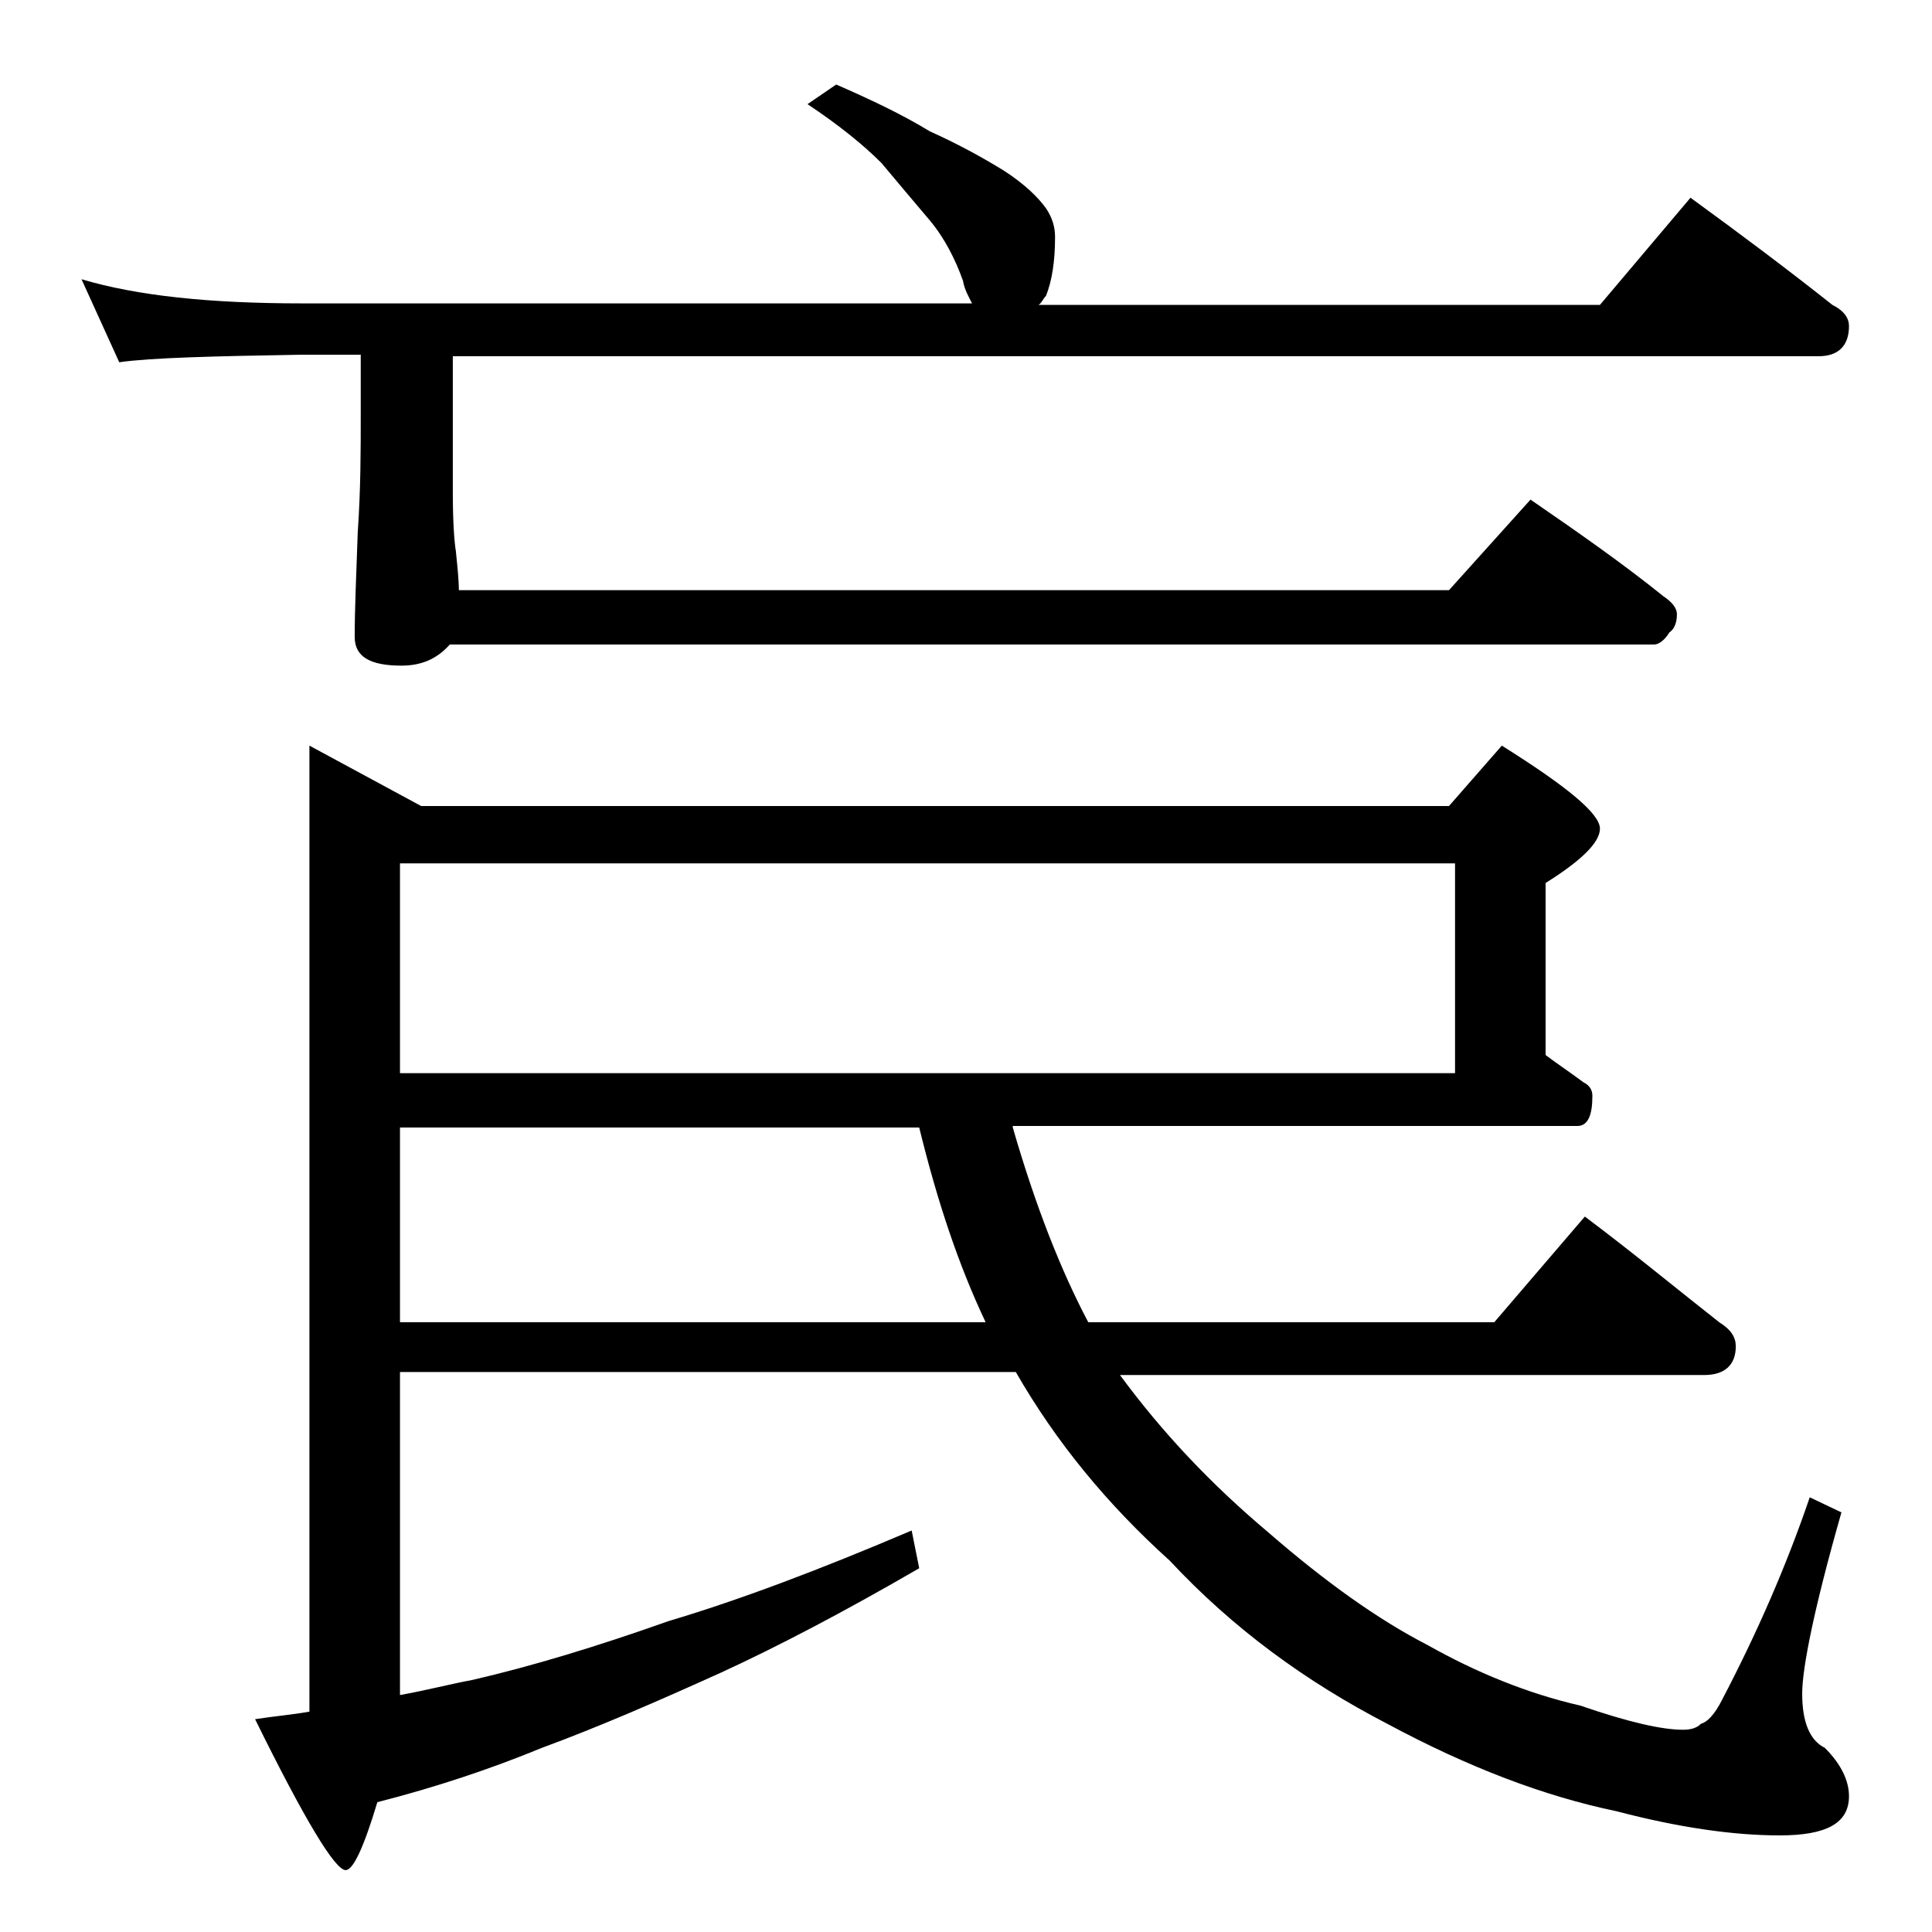 <?xml version="1.0" encoding="utf-8"?>
<!-- Generator: Adobe Illustrator 18.0.0, SVG Export Plug-In . SVG Version: 6.00 Build 0)  -->
<!DOCTYPE svg PUBLIC "-//W3C//DTD SVG 1.1//EN" "http://www.w3.org/Graphics/SVG/1.1/DTD/svg11.dtd">
<svg version="1.1" id="Layer_1" xmlns="http://www.w3.org/2000/svg" xmlns:xlink="http://www.w3.org/1999/xlink" x="0px" y="0px"
	 viewBox="0 0 128 128" enable-background="new 0 0 128 128" xml:space="preserve">
<path d="M55.4,5.6c2.3,1,4.4,2,6.2,3.1c2,0.9,3.6,1.8,4.9,2.6c1.4,0.9,2.3,1.8,2.8,2.5c0.4,0.6,0.6,1.2,0.6,1.9
	c0,1.6-0.2,2.9-0.6,3.9c-0.2,0.2-0.3,0.5-0.5,0.6H106l6-7.1c3.3,2.4,6.5,4.8,9.4,7.1c0.8,0.4,1.1,0.9,1.1,1.4c0,1.3-0.7,2-2,2H30v9
	c0,2,0.1,3.3,0.2,3.9c0.1,1,0.2,1.9,0.2,2.6H96l5.4-6c3.2,2.2,6.2,4.3,8.8,6.4c0.6,0.4,0.9,0.8,0.9,1.2c0,0.6-0.2,1-0.5,1.2
	c-0.3,0.5-0.7,0.8-1,0.8H29.8c-0.8,0.9-1.8,1.4-3.2,1.4c-2.1,0-3.1-0.6-3.1-1.9c0-1.8,0.1-4.1,0.2-6.9c0.2-2.9,0.2-5.5,0.2-7.8v-4
	H20c-5.9,0.1-10,0.2-12.1,0.5l-2.5-5.5c3.7,1.1,8.5,1.6,14.6,1.6h44.4c-0.2-0.4-0.5-0.9-0.6-1.5c-0.5-1.4-1.2-2.8-2.2-4
	c-1.1-1.3-2.2-2.6-3.2-3.8c-1.2-1.2-2.8-2.5-4.9-3.9L55.4,5.6z M67.1,74.7c1.5,5.2,3.2,9.5,5,12.9H99l6-7c3.2,2.4,6.1,4.8,8.9,7
	c0.8,0.5,1.1,1,1.1,1.6c0,1.2-0.7,1.9-2.1,1.9H74.2c2.8,3.8,6,7.2,9.8,10.4c3.8,3.3,7.3,5.8,10.6,7.5c3.2,1.8,6.6,3.2,10.1,4
	c3.2,1.1,5.4,1.6,6.8,1.6c0.5,0,0.9-0.1,1.2-0.4c0.4-0.1,0.9-0.6,1.4-1.6c2.2-4.2,4.2-8.7,5.8-13.4l2.1,1c-1.8,6.3-2.6,10.3-2.6,12
	c0,1.9,0.5,3.1,1.5,3.6c1.1,1.1,1.6,2.2,1.6,3.2c0,1.8-1.5,2.6-4.6,2.6c-3,0-6.6-0.5-10.8-1.6c-4.8-1-9.8-2.9-15.2-5.8
	c-5.4-2.8-10.2-6.3-14.4-10.8c-4.1-3.7-7.5-7.8-10.2-12.5H26.5v21.4c1.7-0.3,3.2-0.7,4.8-1c3.9-0.9,8.2-2.2,13-3.9
	c4.7-1.4,10-3.4,16.1-6l0.5,2.5c-5,2.9-9.4,5.2-13.1,6.9c-4.2,1.9-8.1,3.6-11.9,5c-3.4,1.4-7,2.6-10.9,3.6c-0.9,3-1.6,4.5-2.1,4.5
	c-0.7,0-2.7-3.3-6-10c1.3-0.2,2.5-0.3,3.6-0.5v-64l7.4,4H96l3.5-4c4.3,2.7,6.5,4.5,6.5,5.5c0,0.9-1.2,2.1-3.6,3.6v11.4
	c0.8,0.6,1.7,1.2,2.5,1.8c0.4,0.2,0.6,0.5,0.6,0.9c0,1.3-0.3,2-1,2H67.1z M26.5,57.2v13.9h69.9V57.2H26.5z M26.5,74.7v12.9h38.8
	c-1.8-3.8-3.2-8-4.4-12.9H26.5z"/>
</svg>
